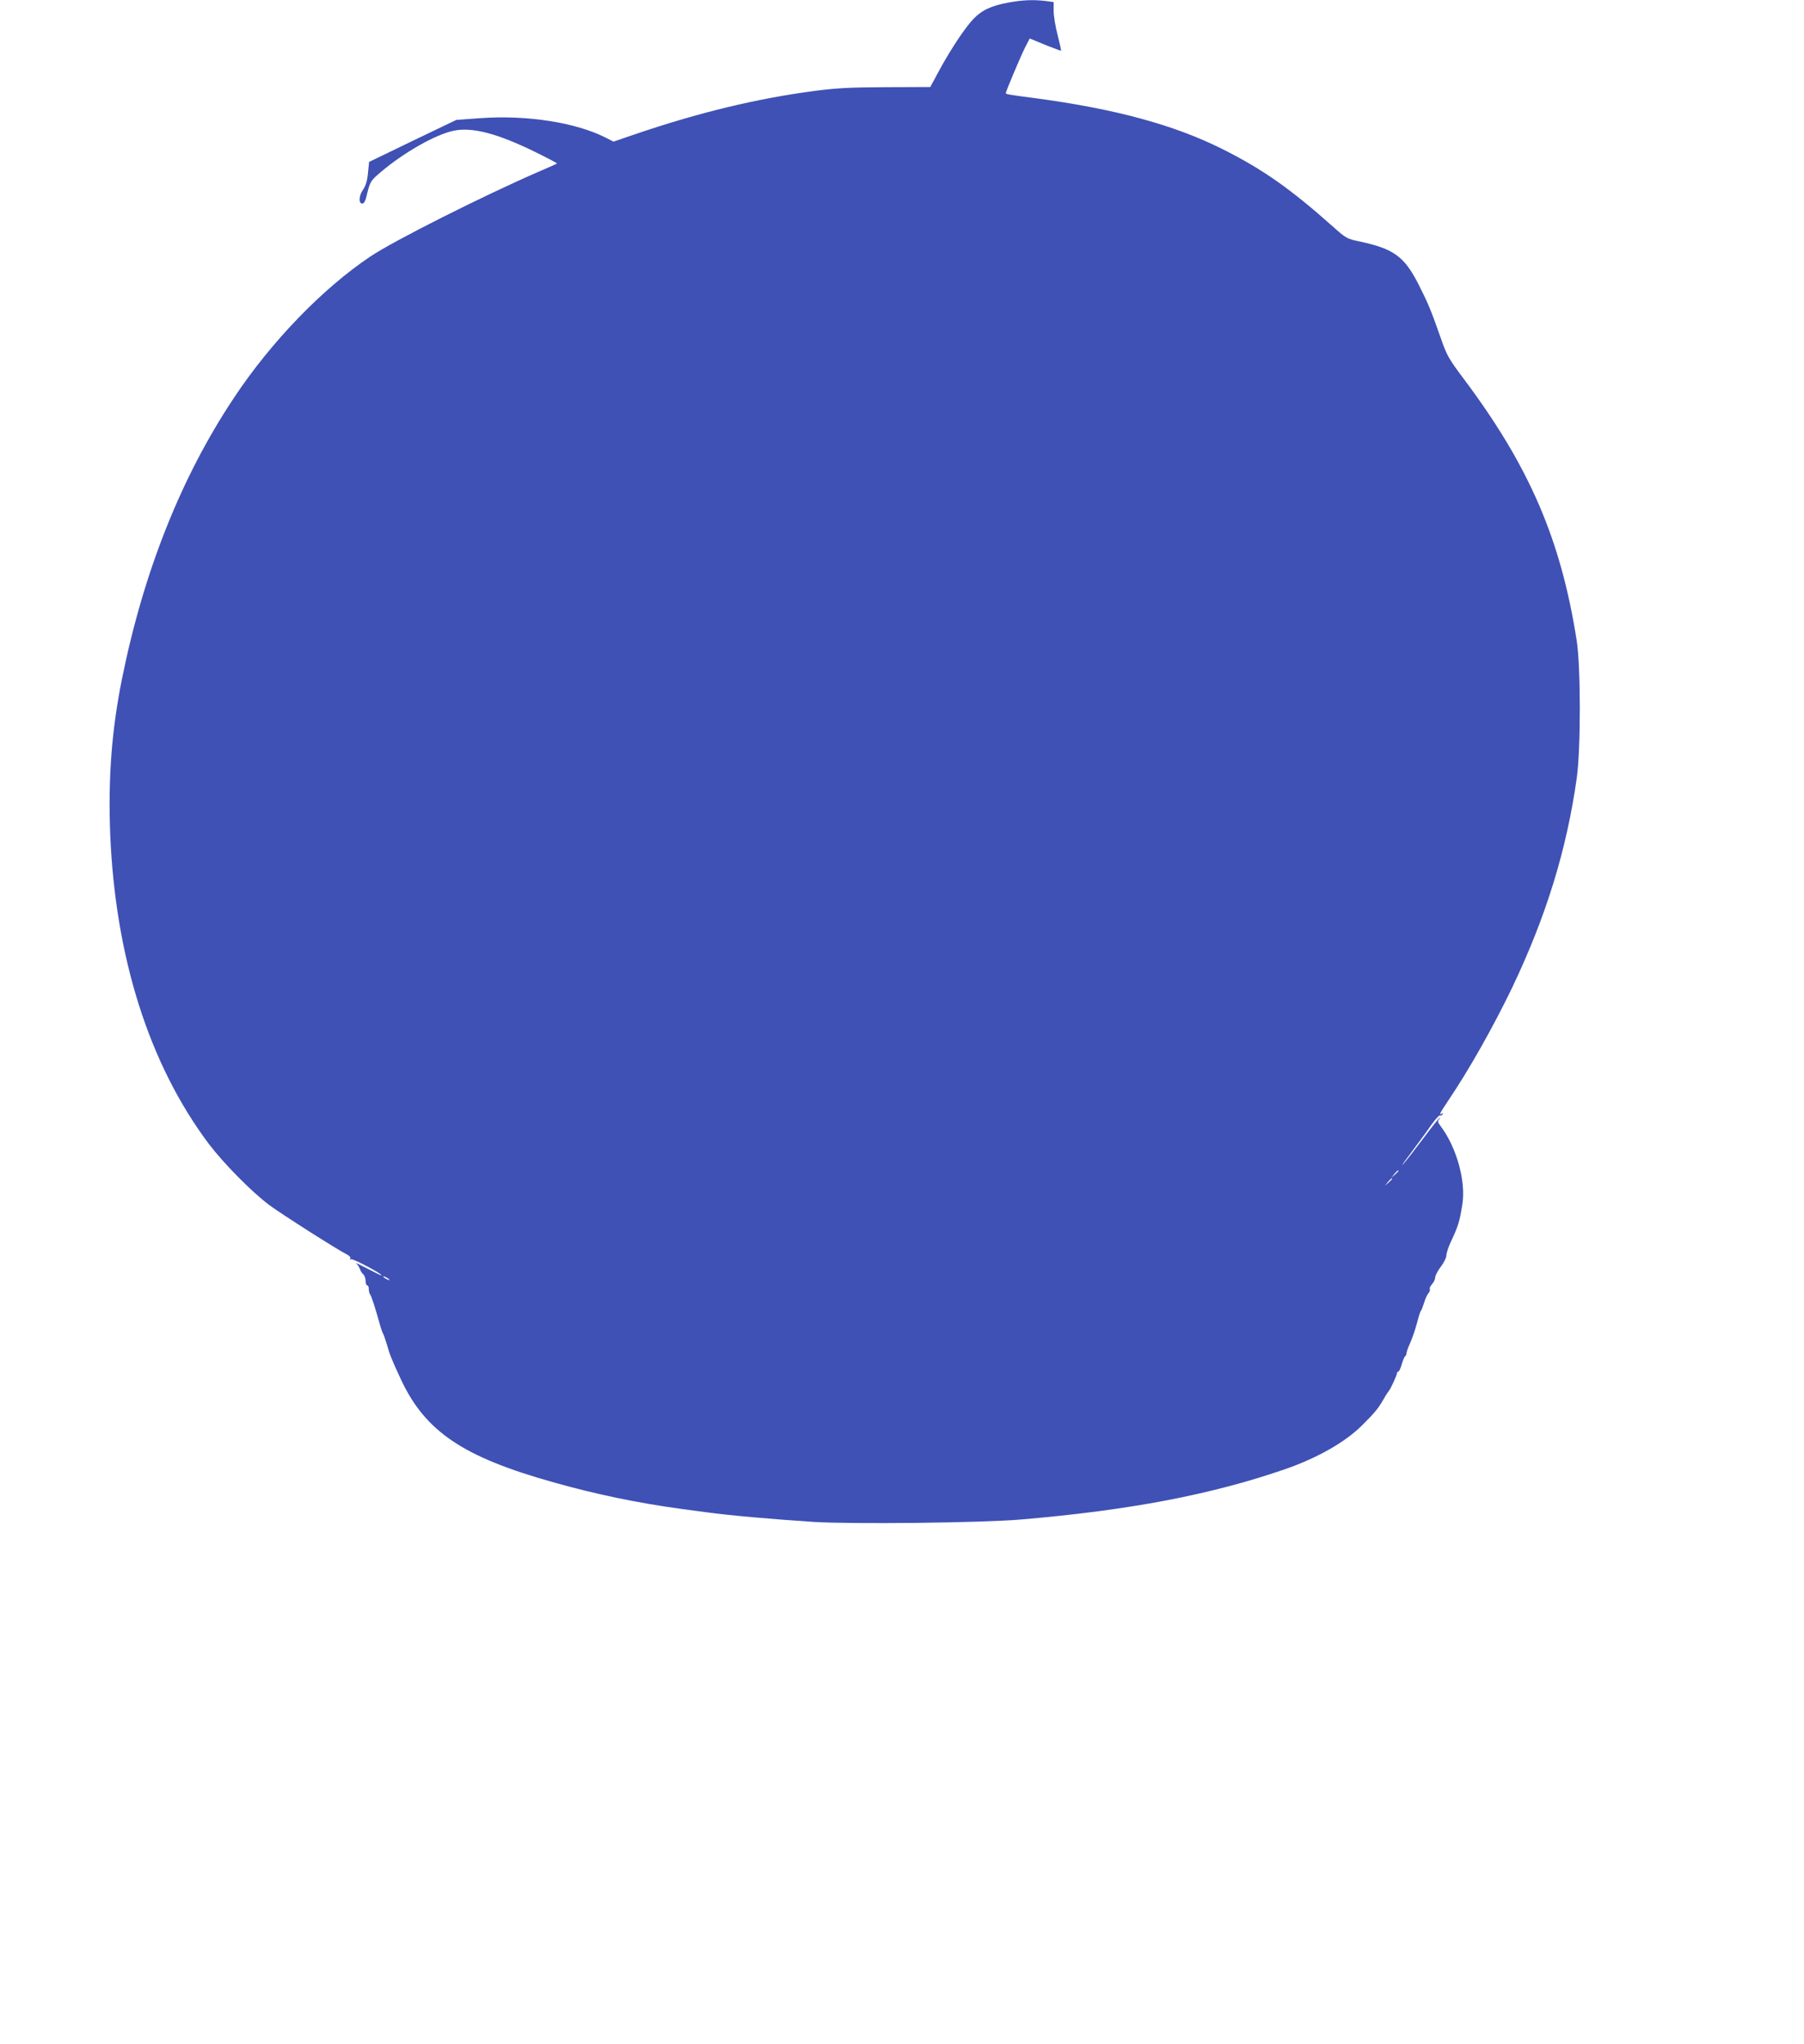 <?xml version="1.0" standalone="no"?>
<!DOCTYPE svg PUBLIC "-//W3C//DTD SVG 20010904//EN"
 "http://www.w3.org/TR/2001/REC-SVG-20010904/DTD/svg10.dtd">
<svg version="1.0" xmlns="http://www.w3.org/2000/svg"
 width="1130pt" height="1280pt" viewBox="0 0 1130 1280"
 preserveAspectRatio="xMidYMid meet">
<g transform="translate(0,1280) scale(0.1,-0.1)"
fill="#3f51b5" stroke="none">
<path d="M6317 12784 c-109 -20 -168 -48 -221 -104 -55 -59 -143 -192 -215
-325 l-54 -100 -276 -1 c-224 -1 -308 -5 -446 -23 -365 -48 -729 -136 -1131
-273 l-131 -45 -49 25 c-188 95 -492 143 -785 122 l-151 -11 -273 -131 -273
-132 -7 -68 c-4 -49 -14 -80 -31 -106 -27 -39 -29 -87 -4 -87 8 0 18 15 23 35
25 105 26 106 94 164 143 121 340 233 453 257 116 25 273 -16 509 -131 79 -39
142 -72 140 -74 -2 -2 -53 -25 -114 -51 -342 -148 -913 -435 -1056 -532 -299
-200 -621 -534 -852 -882 -331 -496 -566 -1087 -702 -1758 -65 -322 -88 -619
-75 -969 31 -778 244 -1450 619 -1949 93 -122 267 -299 378 -382 71 -53 425
-279 491 -312 12 -7 20 -17 16 -23 -4 -7 -3 -8 5 -4 10 6 191 -89 191 -101 0
-3 -39 16 -88 42 -48 25 -80 40 -71 33 9 -7 19 -23 23 -35 4 -11 13 -27 21
-33 8 -7 15 -25 15 -41 0 -16 5 -29 10 -29 6 0 10 -10 10 -23 0 -13 4 -27 8
-33 8 -8 34 -89 63 -194 7 -25 16 -49 20 -55 3 -5 14 -37 24 -70 18 -63 25
-81 86 -213 153 -328 390 -487 959 -646 270 -76 523 -128 800 -166 47 -6 114
-15 150 -20 142 -20 416 -44 675 -61 240 -15 1056 -6 1300 15 681 58 1191 155
1657 316 201 70 375 169 480 274 82 82 99 102 136 166 14 25 29 47 32 50 9 9
50 97 50 109 0 6 4 11 9 11 4 0 14 20 21 45 7 25 17 48 21 51 5 3 9 12 9 19 0
8 11 38 24 67 13 29 32 85 42 123 10 39 20 72 24 75 3 3 12 25 20 50 7 25 20
53 28 62 8 9 11 21 8 26 -3 5 4 18 14 30 11 12 20 31 20 42 0 12 16 42 35 67
19 25 35 57 35 71 0 14 12 50 26 81 49 104 57 132 74 239 23 144 -36 356 -135
488 -18 23 -21 34 -12 43 6 6 8 11 5 11 -3 0 -49 -57 -101 -127 -53 -71 -110
-144 -127 -163 -17 -19 4 12 48 70 43 58 100 135 126 173 26 37 52 65 56 62 5
-3 12 0 16 6 4 8 3 9 -4 5 -21 -13 -13 3 38 79 133 197 284 465 402 710 213
447 341 861 405 1315 25 182 25 697 -1 860 -99 631 -296 1088 -704 1633 -99
132 -109 150 -148 262 -59 169 -78 215 -140 337 -88 172 -155 220 -364 265
-82 17 -88 20 -164 88 -274 244 -446 365 -702 493 -303 151 -669 250 -1169
317 -160 21 -185 25 -185 31 0 11 91 226 119 283 l31 60 97 -40 c53 -21 98
-38 99 -36 2 1 -8 45 -21 97 -14 52 -25 120 -25 151 l0 56 -52 7 c-77 9 -143
6 -231 -10z m2443 -7317 c0 -2 -10 -12 -22 -23 l-23 -19 19 23 c18 21 26 27
26 19z m-40 -50 c0 -2 -10 -12 -22 -23 l-23 -19 19 23 c18 21 26 27 26 19z
m-6280 -633 c0 -2 -9 0 -20 6 -11 6 -20 13 -20 16 0 2 9 0 20 -6 11 -6 20 -13
20 -16z"/>
</g>
</svg>
